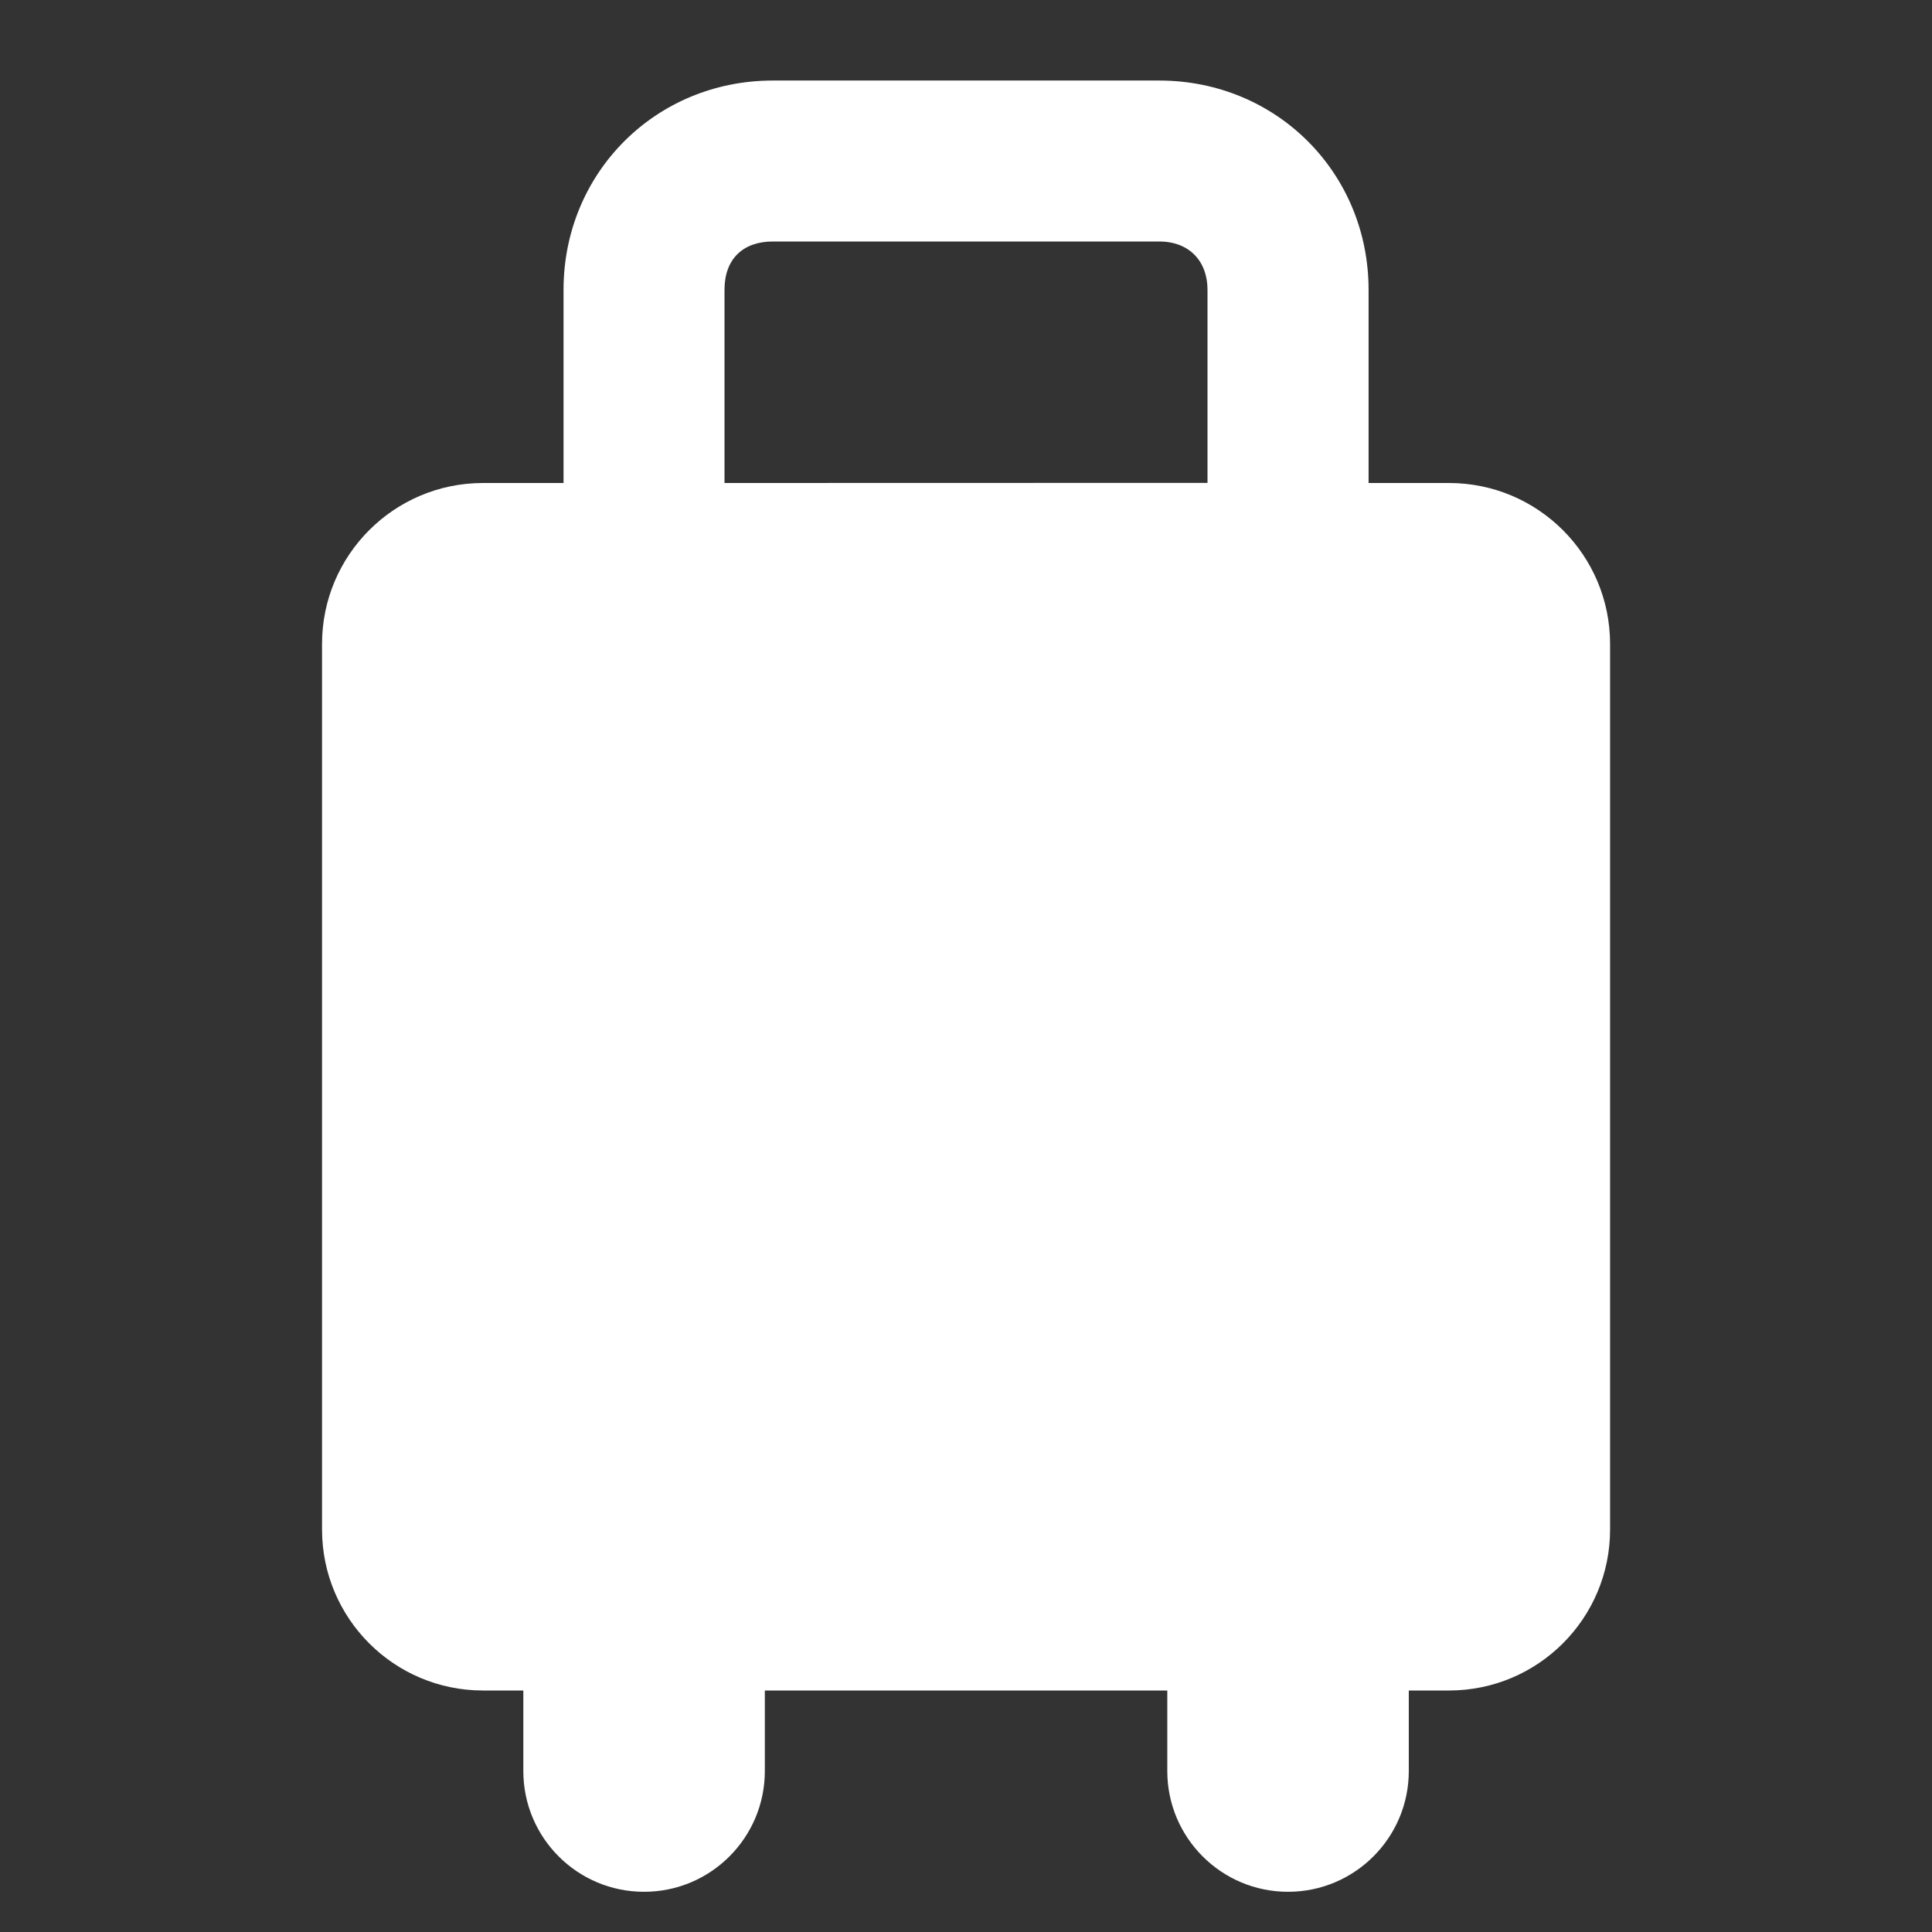 <svg width="16" height="16" viewBox="0 0 16 16" fill="none" xmlns="http://www.w3.org/2000/svg">
<rect x="0" y="0" width="16" height="16" fill="#333333" stroke="none"/>
<path fill-rule="evenodd" clip-rule="evenodd" d="M4.667 4H4C3.264 4 2.667 4.597 2.667 5.333V12.667C2.667 13.403 3.264 14 4 14H4.334V14.667C4.334 15.219 4.781 15.667 5.334 15.667C5.886 15.667 6.334 15.219 6.334 14.667V14H9.667V14.667C9.667 15.219 10.115 15.667 10.667 15.667C11.219 15.667 11.667 15.219 11.667 14.667V14H12C12.737 14 13.334 13.403 13.334 12.667V5.333C13.334 4.597 12.737 4 12 4H11.334V2.4C11.334 1.43 10.57 0.667 9.6 0.667H6.4C5.43 0.667 4.667 1.431 4.667 2.4V4ZM6 2.4C6 2.144 6.154 2 6.4 2H9.6C9.85 2 10 2.164 10 2.4V3.999L6 4V2.4Z" fill="white"/>
</svg>
